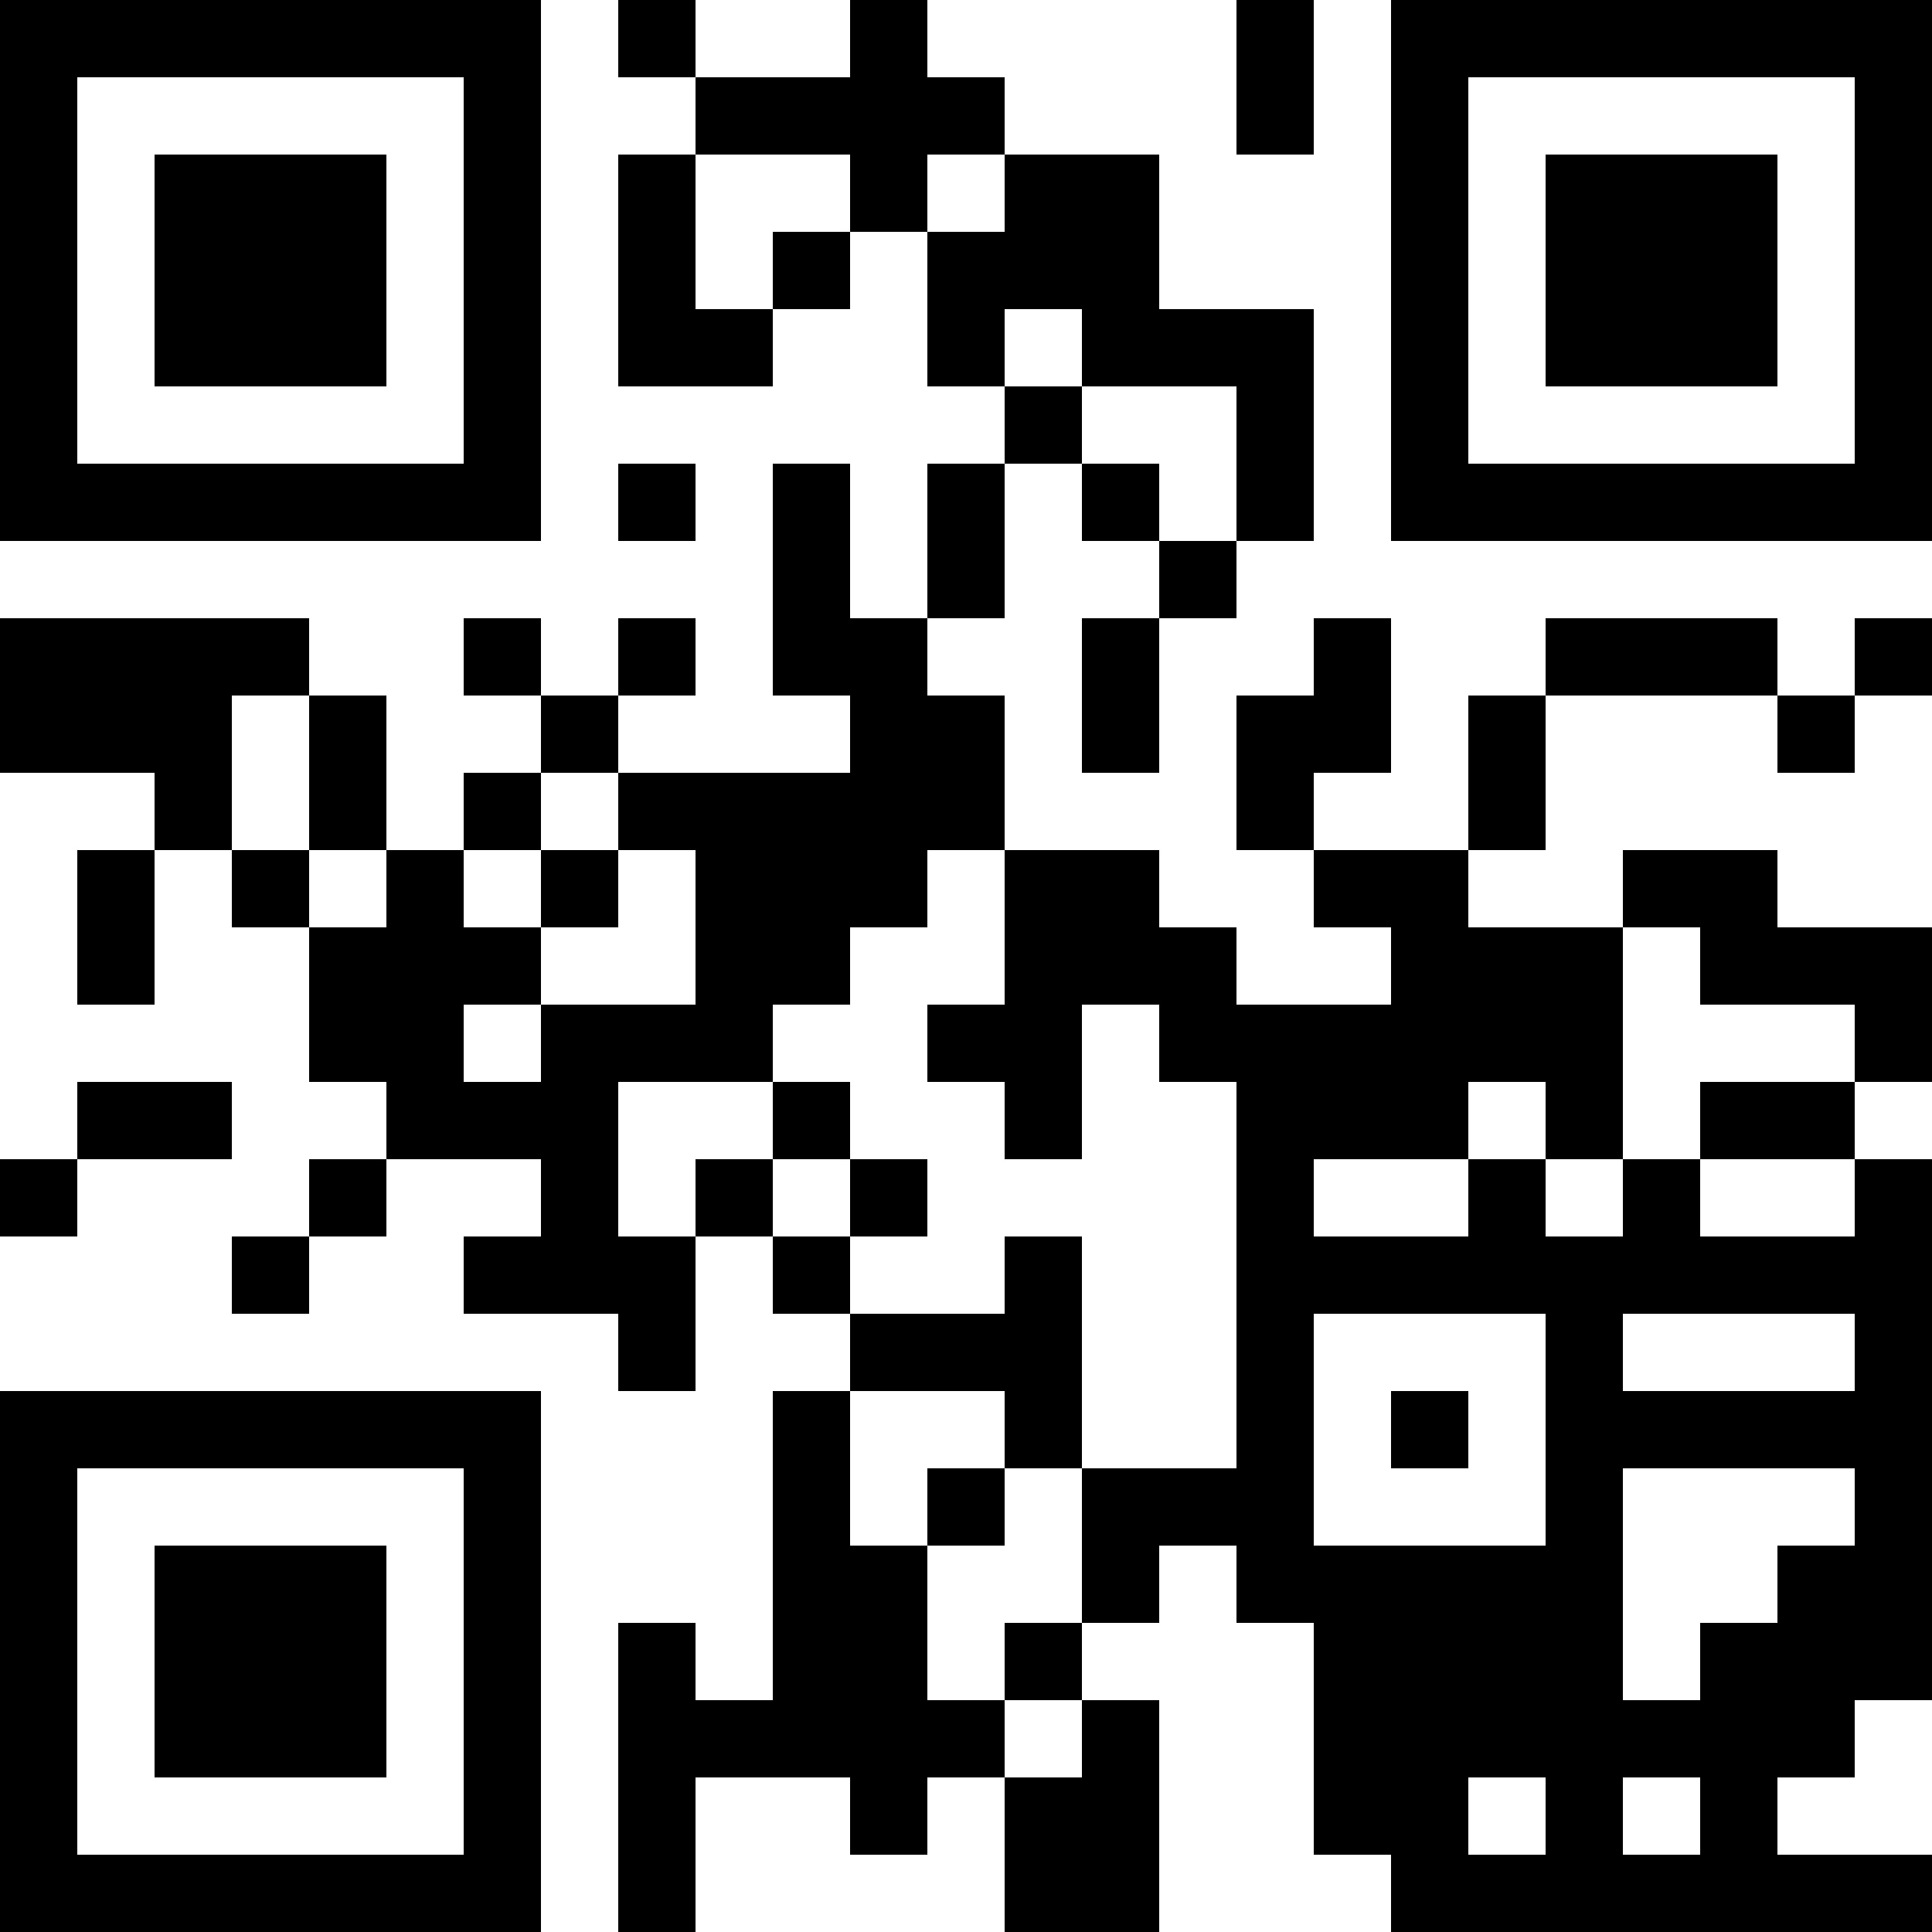<?xml version="1.0" encoding="UTF-8"?>
<svg xmlns="http://www.w3.org/2000/svg" version="1.1" width="300" height="300" viewBox="0 0 300 300"><rect x="0" y="0" width="300" height="300" fill="#ffffff"/><g transform="scale(12)"><g transform="translate(0,0)"><path fill-rule="evenodd" d="M8 0L8 1L9 1L9 2L8 2L8 5L10 5L10 4L11 4L11 3L12 3L12 5L13 5L13 6L12 6L12 8L11 8L11 6L10 6L10 9L11 9L11 10L8 10L8 9L9 9L9 8L8 8L8 9L7 9L7 8L6 8L6 9L7 9L7 10L6 10L6 11L5 11L5 9L4 9L4 8L0 8L0 10L2 10L2 11L1 11L1 13L2 13L2 11L3 11L3 12L4 12L4 14L5 14L5 15L4 15L4 16L3 16L3 17L4 17L4 16L5 16L5 15L7 15L7 16L6 16L6 17L8 17L8 18L9 18L9 16L10 16L10 17L11 17L11 18L10 18L10 22L9 22L9 21L8 21L8 25L9 25L9 23L11 23L11 24L12 24L12 23L13 23L13 25L15 25L15 22L14 22L14 21L15 21L15 20L16 20L16 21L17 21L17 24L18 24L18 25L25 25L25 24L23 24L23 23L24 23L24 22L25 22L25 15L24 15L24 14L25 14L25 12L23 12L23 11L21 11L21 12L19 12L19 11L20 11L20 9L23 9L23 10L24 10L24 9L25 9L25 8L24 8L24 9L23 9L23 8L20 8L20 9L19 9L19 11L17 11L17 10L18 10L18 8L17 8L17 9L16 9L16 11L17 11L17 12L18 12L18 13L16 13L16 12L15 12L15 11L13 11L13 9L12 9L12 8L13 8L13 6L14 6L14 7L15 7L15 8L14 8L14 10L15 10L15 8L16 8L16 7L17 7L17 4L15 4L15 2L13 2L13 1L12 1L12 0L11 0L11 1L9 1L9 0ZM16 0L16 2L17 2L17 0ZM9 2L9 4L10 4L10 3L11 3L11 2ZM12 2L12 3L13 3L13 2ZM13 4L13 5L14 5L14 6L15 6L15 7L16 7L16 5L14 5L14 4ZM8 6L8 7L9 7L9 6ZM3 9L3 11L4 11L4 12L5 12L5 11L4 11L4 9ZM7 10L7 11L6 11L6 12L7 12L7 13L6 13L6 14L7 14L7 13L9 13L9 11L8 11L8 10ZM7 11L7 12L8 12L8 11ZM12 11L12 12L11 12L11 13L10 13L10 14L8 14L8 16L9 16L9 15L10 15L10 16L11 16L11 17L13 17L13 16L14 16L14 19L13 19L13 18L11 18L11 20L12 20L12 22L13 22L13 23L14 23L14 22L13 22L13 21L14 21L14 19L16 19L16 14L15 14L15 13L14 13L14 15L13 15L13 14L12 14L12 13L13 13L13 11ZM21 12L21 15L20 15L20 14L19 14L19 15L17 15L17 16L19 16L19 15L20 15L20 16L21 16L21 15L22 15L22 16L24 16L24 15L22 15L22 14L24 14L24 13L22 13L22 12ZM1 14L1 15L0 15L0 16L1 16L1 15L3 15L3 14ZM10 14L10 15L11 15L11 16L12 16L12 15L11 15L11 14ZM17 17L17 20L20 20L20 17ZM21 17L21 18L24 18L24 17ZM18 18L18 19L19 19L19 18ZM12 19L12 20L13 20L13 19ZM21 19L21 22L22 22L22 21L23 21L23 20L24 20L24 19ZM19 23L19 24L20 24L20 23ZM21 23L21 24L22 24L22 23ZM0 0L0 7L7 7L7 0ZM1 1L1 6L6 6L6 1ZM2 2L2 5L5 5L5 2ZM18 0L18 7L25 7L25 0ZM19 1L19 6L24 6L24 1ZM20 2L20 5L23 5L23 2ZM0 18L0 25L7 25L7 18ZM1 19L1 24L6 24L6 19ZM2 20L2 23L5 23L5 20Z" fill="#000000"/></g></g></svg>
